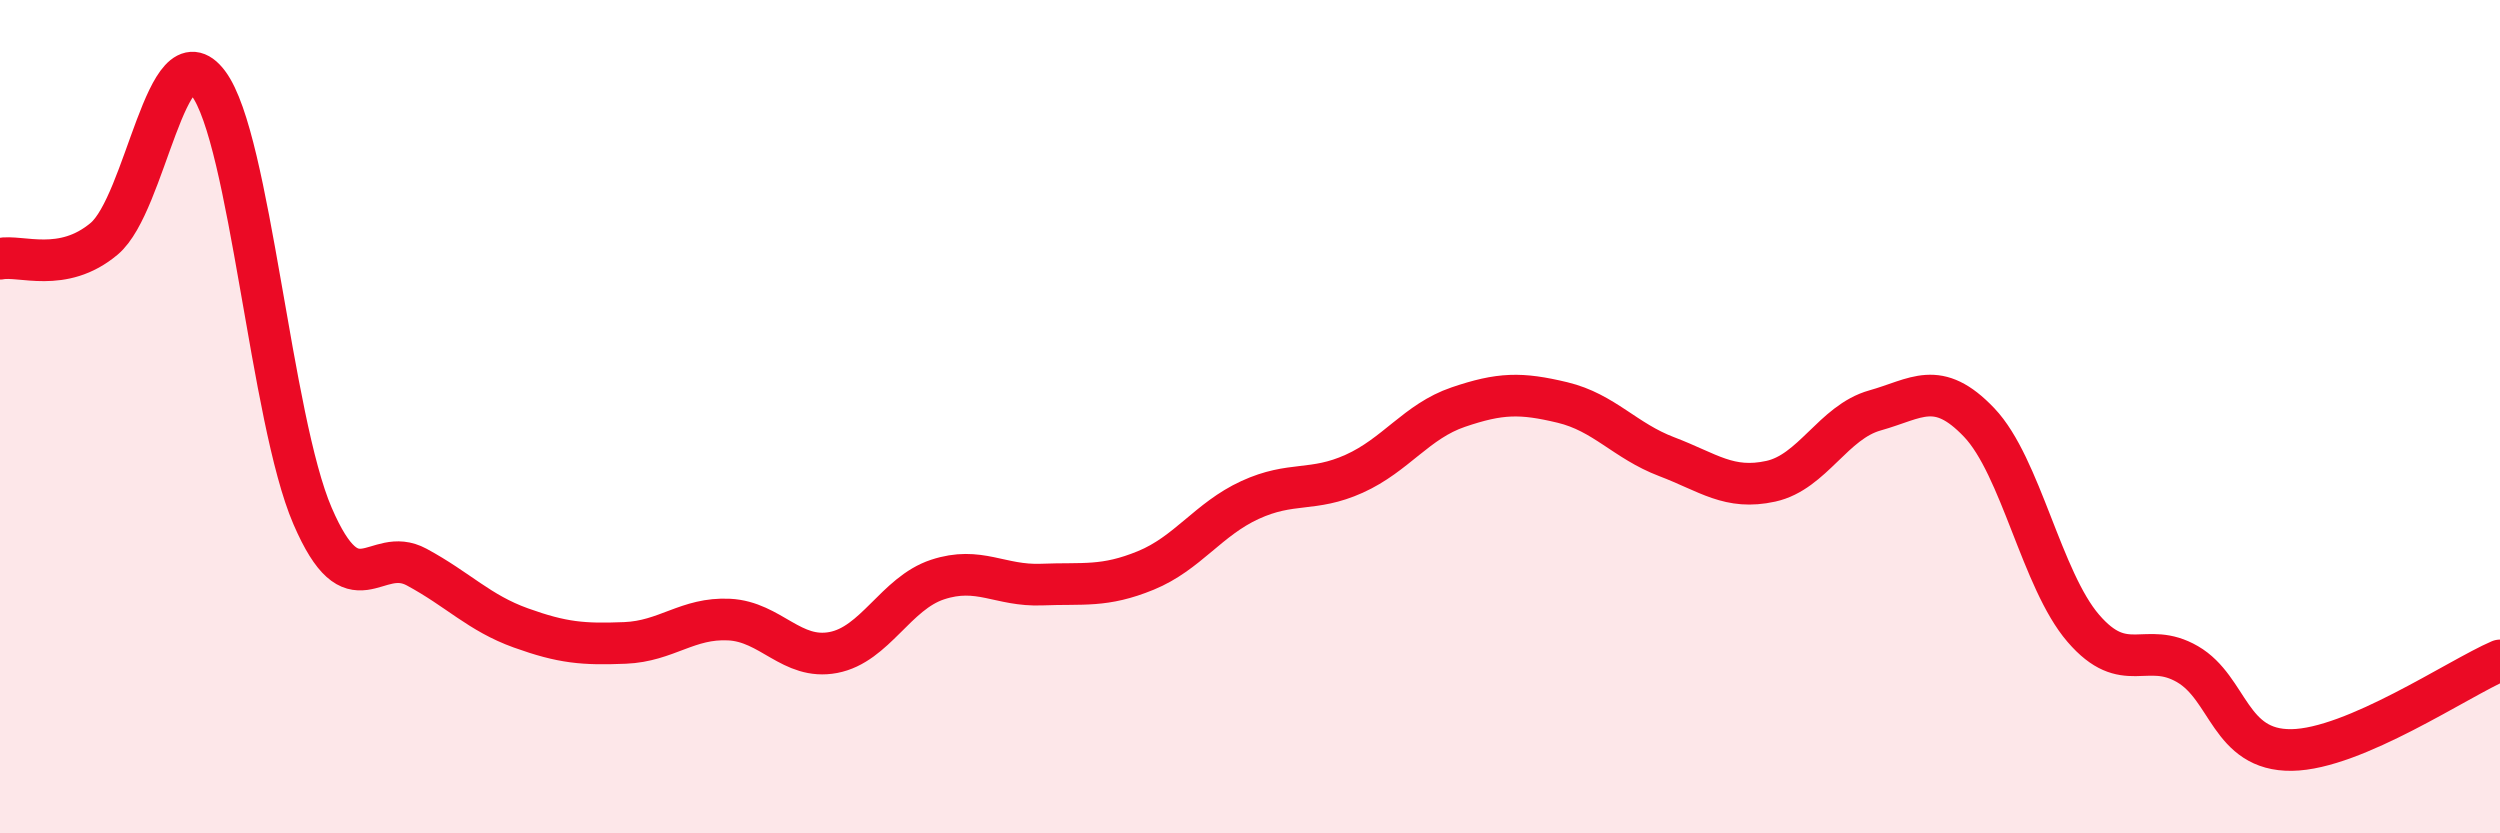 
    <svg width="60" height="20" viewBox="0 0 60 20" xmlns="http://www.w3.org/2000/svg">
      <path
        d="M 0,6.21 C 0.5,6.11 1.5,6.57 2.5,5.73 C 3.5,4.89 4,0.67 5,2 C 6,3.33 6.5,10.06 7.5,12.38 C 8.5,14.7 9,13.07 10,13.61 C 11,14.15 11.5,14.71 12.5,15.07 C 13.5,15.43 14,15.47 15,15.43 C 16,15.39 16.5,14.82 17.5,14.87 C 18.5,14.92 19,15.85 20,15.66 C 21,15.47 21.5,14.24 22.5,13.91 C 23.5,13.58 24,14.07 25,14.03 C 26,13.99 26.5,14.1 27.5,13.69 C 28.5,13.28 29,12.46 30,12 C 31,11.54 31.5,11.82 32.5,11.37 C 33.5,10.92 34,10.11 35,9.77 C 36,9.43 36.5,9.42 37.5,9.66 C 38.5,9.9 39,10.58 40,10.96 C 41,11.34 41.5,11.77 42.5,11.55 C 43.5,11.33 44,10.13 45,9.85 C 46,9.57 46.5,9.09 47.5,10.14 C 48.5,11.19 49,13.92 50,15.08 C 51,16.24 51.5,15.36 52.5,15.94 C 53.5,16.52 53.5,18.02 55,18 C 56.5,17.98 59,16.28 60,15.85L60 20L0 20Z"
        fill="#EB0A25"
        opacity="0.1"
        stroke-linecap="round"
        stroke-linejoin="round"
      />
      <path
        d="M 0,6.21 C 0.5,6.11 1.5,6.57 2.5,5.73 C 3.5,4.89 4,0.67 5,2 C 6,3.33 6.5,10.06 7.5,12.38 C 8.5,14.7 9,13.07 10,13.61 C 11,14.15 11.5,14.71 12.5,15.07 C 13.5,15.43 14,15.47 15,15.43 C 16,15.39 16.5,14.82 17.5,14.87 C 18.5,14.92 19,15.85 20,15.66 C 21,15.47 21.5,14.24 22.5,13.91 C 23.5,13.58 24,14.07 25,14.03 C 26,13.99 26.5,14.1 27.5,13.69 C 28.5,13.28 29,12.46 30,12 C 31,11.54 31.5,11.82 32.5,11.37 C 33.5,10.92 34,10.11 35,9.77 C 36,9.43 36.5,9.42 37.5,9.66 C 38.5,9.9 39,10.58 40,10.96 C 41,11.34 41.5,11.77 42.5,11.55 C 43.5,11.33 44,10.13 45,9.85 C 46,9.57 46.5,9.09 47.5,10.14 C 48.5,11.19 49,13.92 50,15.08 C 51,16.24 51.5,15.36 52.5,15.94 C 53.5,16.52 53.5,18.02 55,18 C 56.5,17.98 59,16.28 60,15.85"
        stroke="#EB0A25"
        stroke-width="1"
        fill="none"
        stroke-linecap="round"
        stroke-linejoin="round"
      />
    </svg>
  